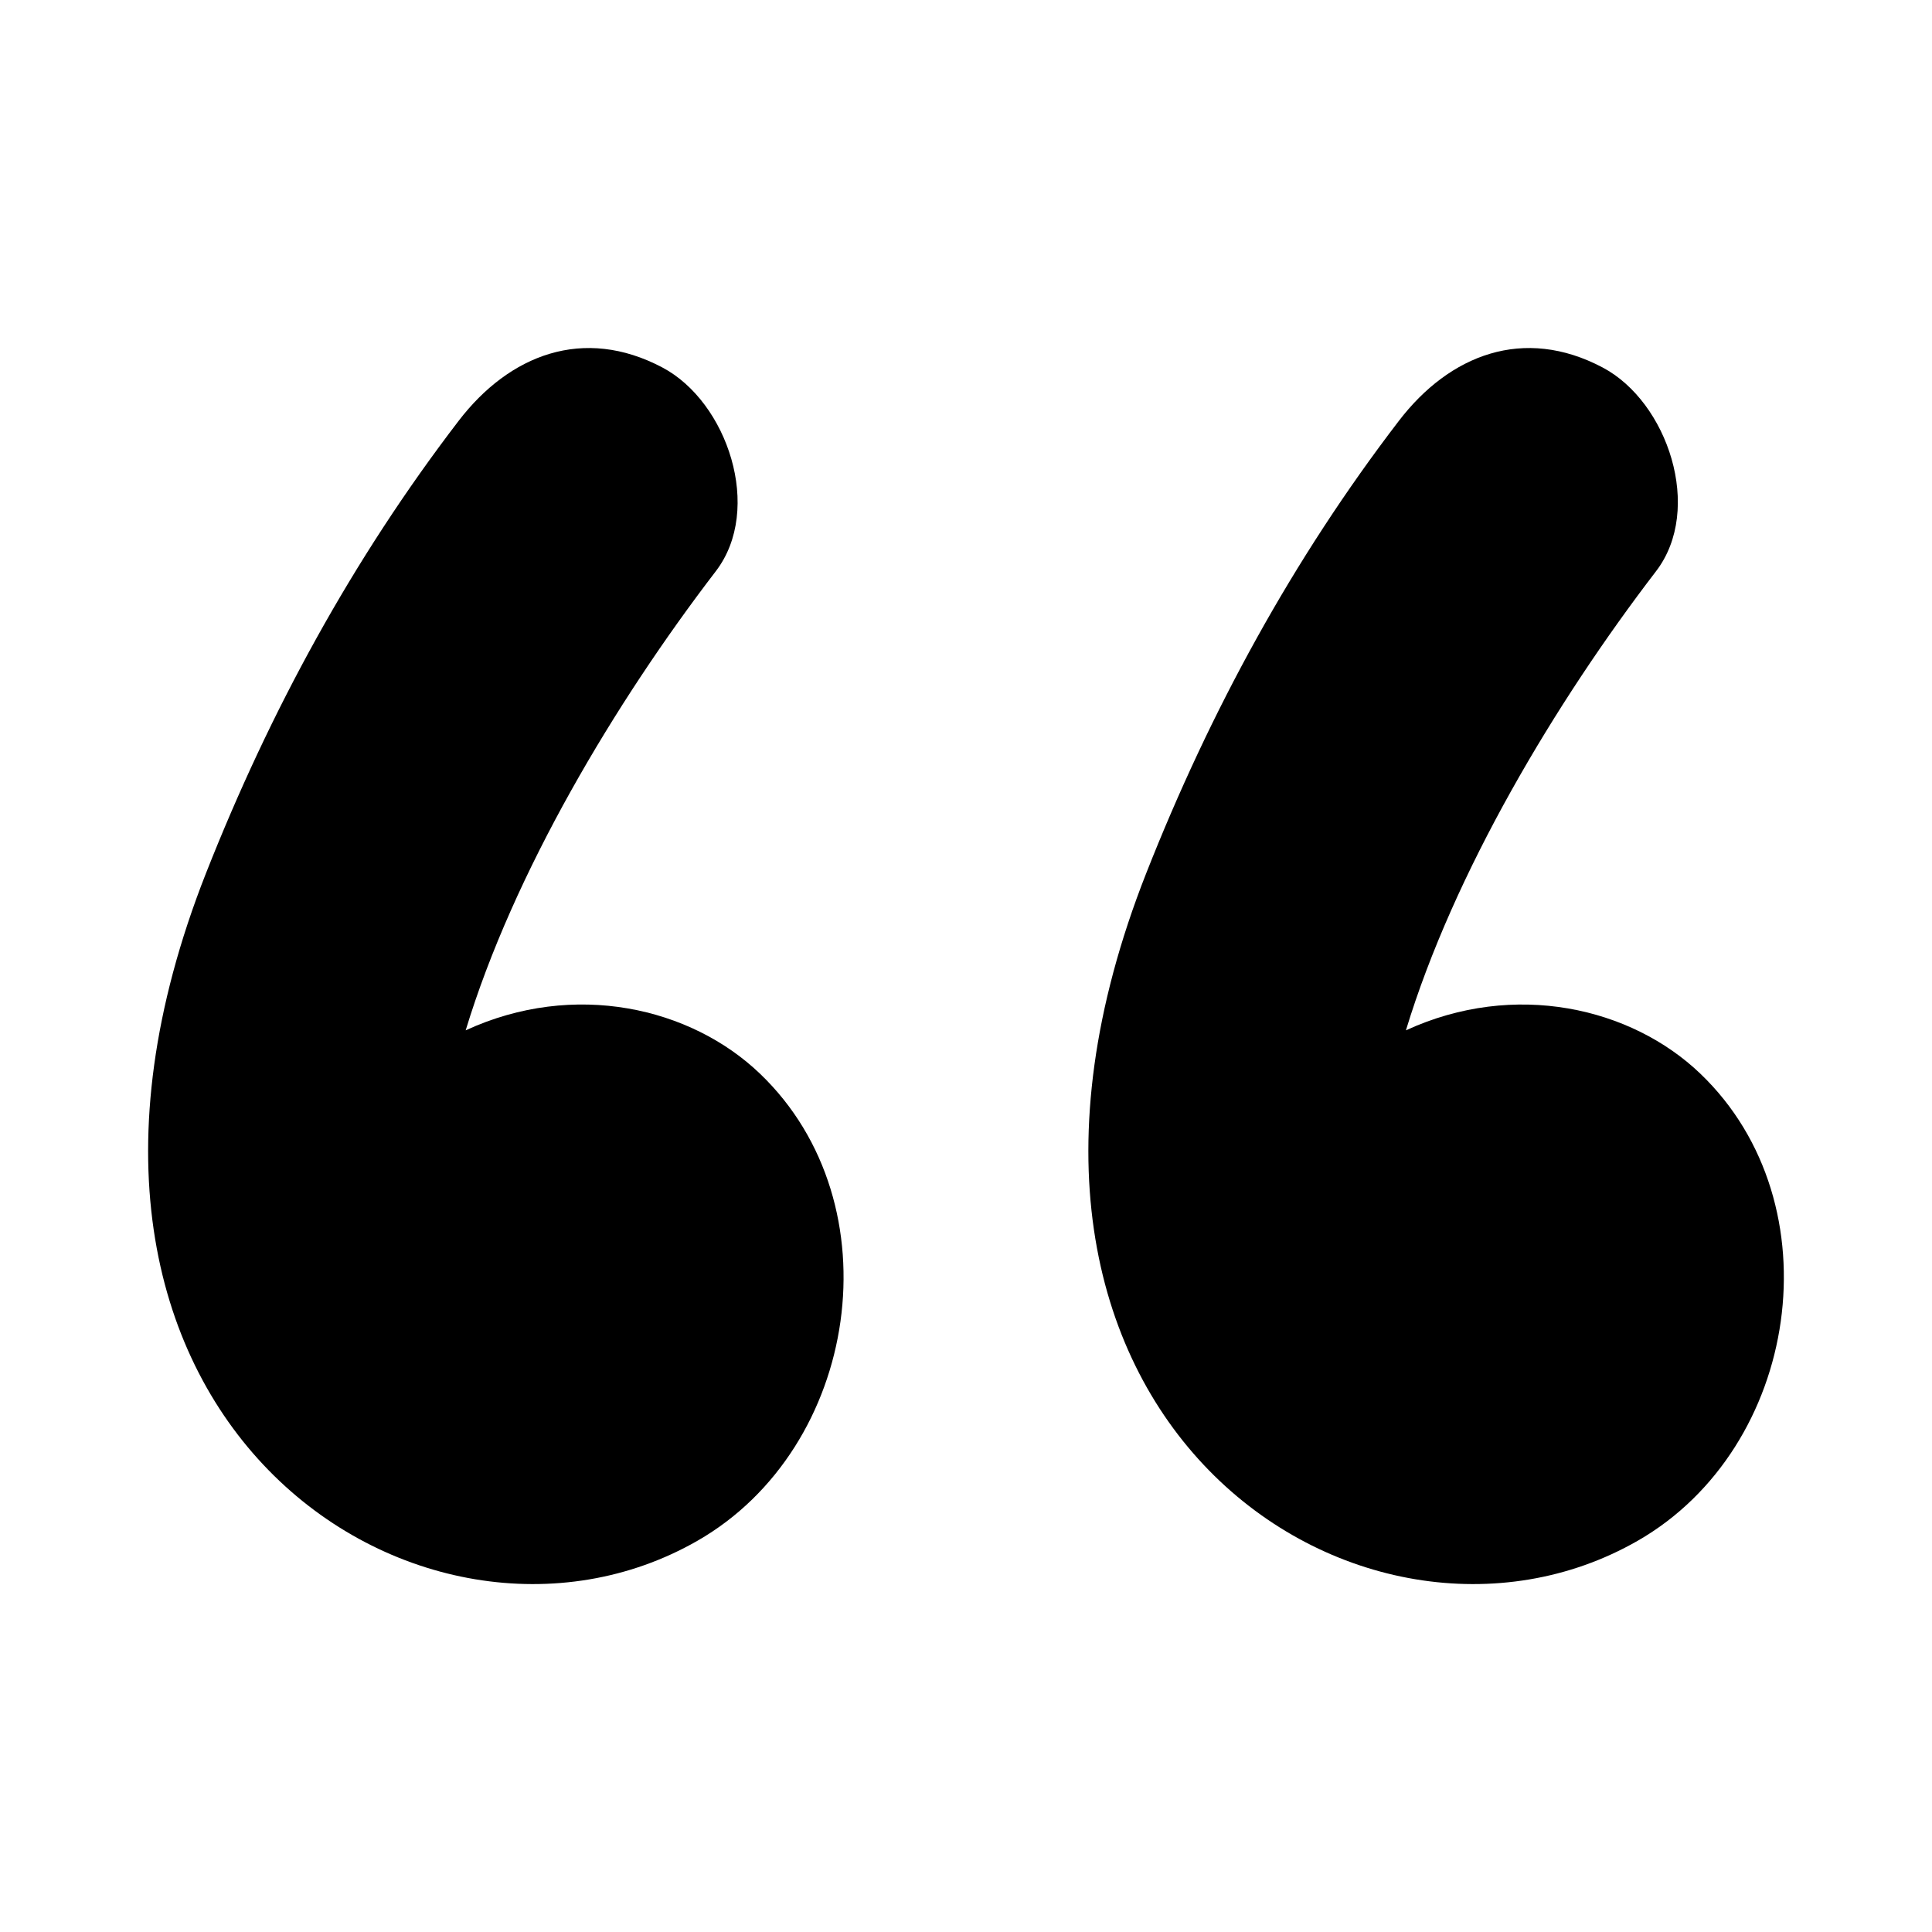 <svg xmlns="http://www.w3.org/2000/svg" viewBox="0 0 300 300"><path d="M72.31 159.99c7.44-24.49 23.21-50.91 38.84-71.29 7.39-9.64 1.81-26.3-8.3-31.64-12.24-6.47-23.75-2-31.64 8.3-16.46 21.48-29.3 45.06-39.22 70.22-33.38 84.7 33.87 128 76.31 103.67 25.11-14.39 30.87-52.26 9.72-72.52-10.72-10.29-28.84-14.52-45.71-6.74zm191.72 6.73c-10.73-10.28-28.85-14.5-45.72-6.73 7.44-24.49 23.21-50.91 38.84-71.29 7.39-9.64 1.81-26.3-8.3-31.64-12.24-6.47-23.75-2-31.64 8.3-16.46 21.48-29.3 45.06-39.22 70.22-33.38 84.7 33.87 128 76.31 103.67 25.12-14.4 30.88-52.27 9.73-72.53z"/></svg>
